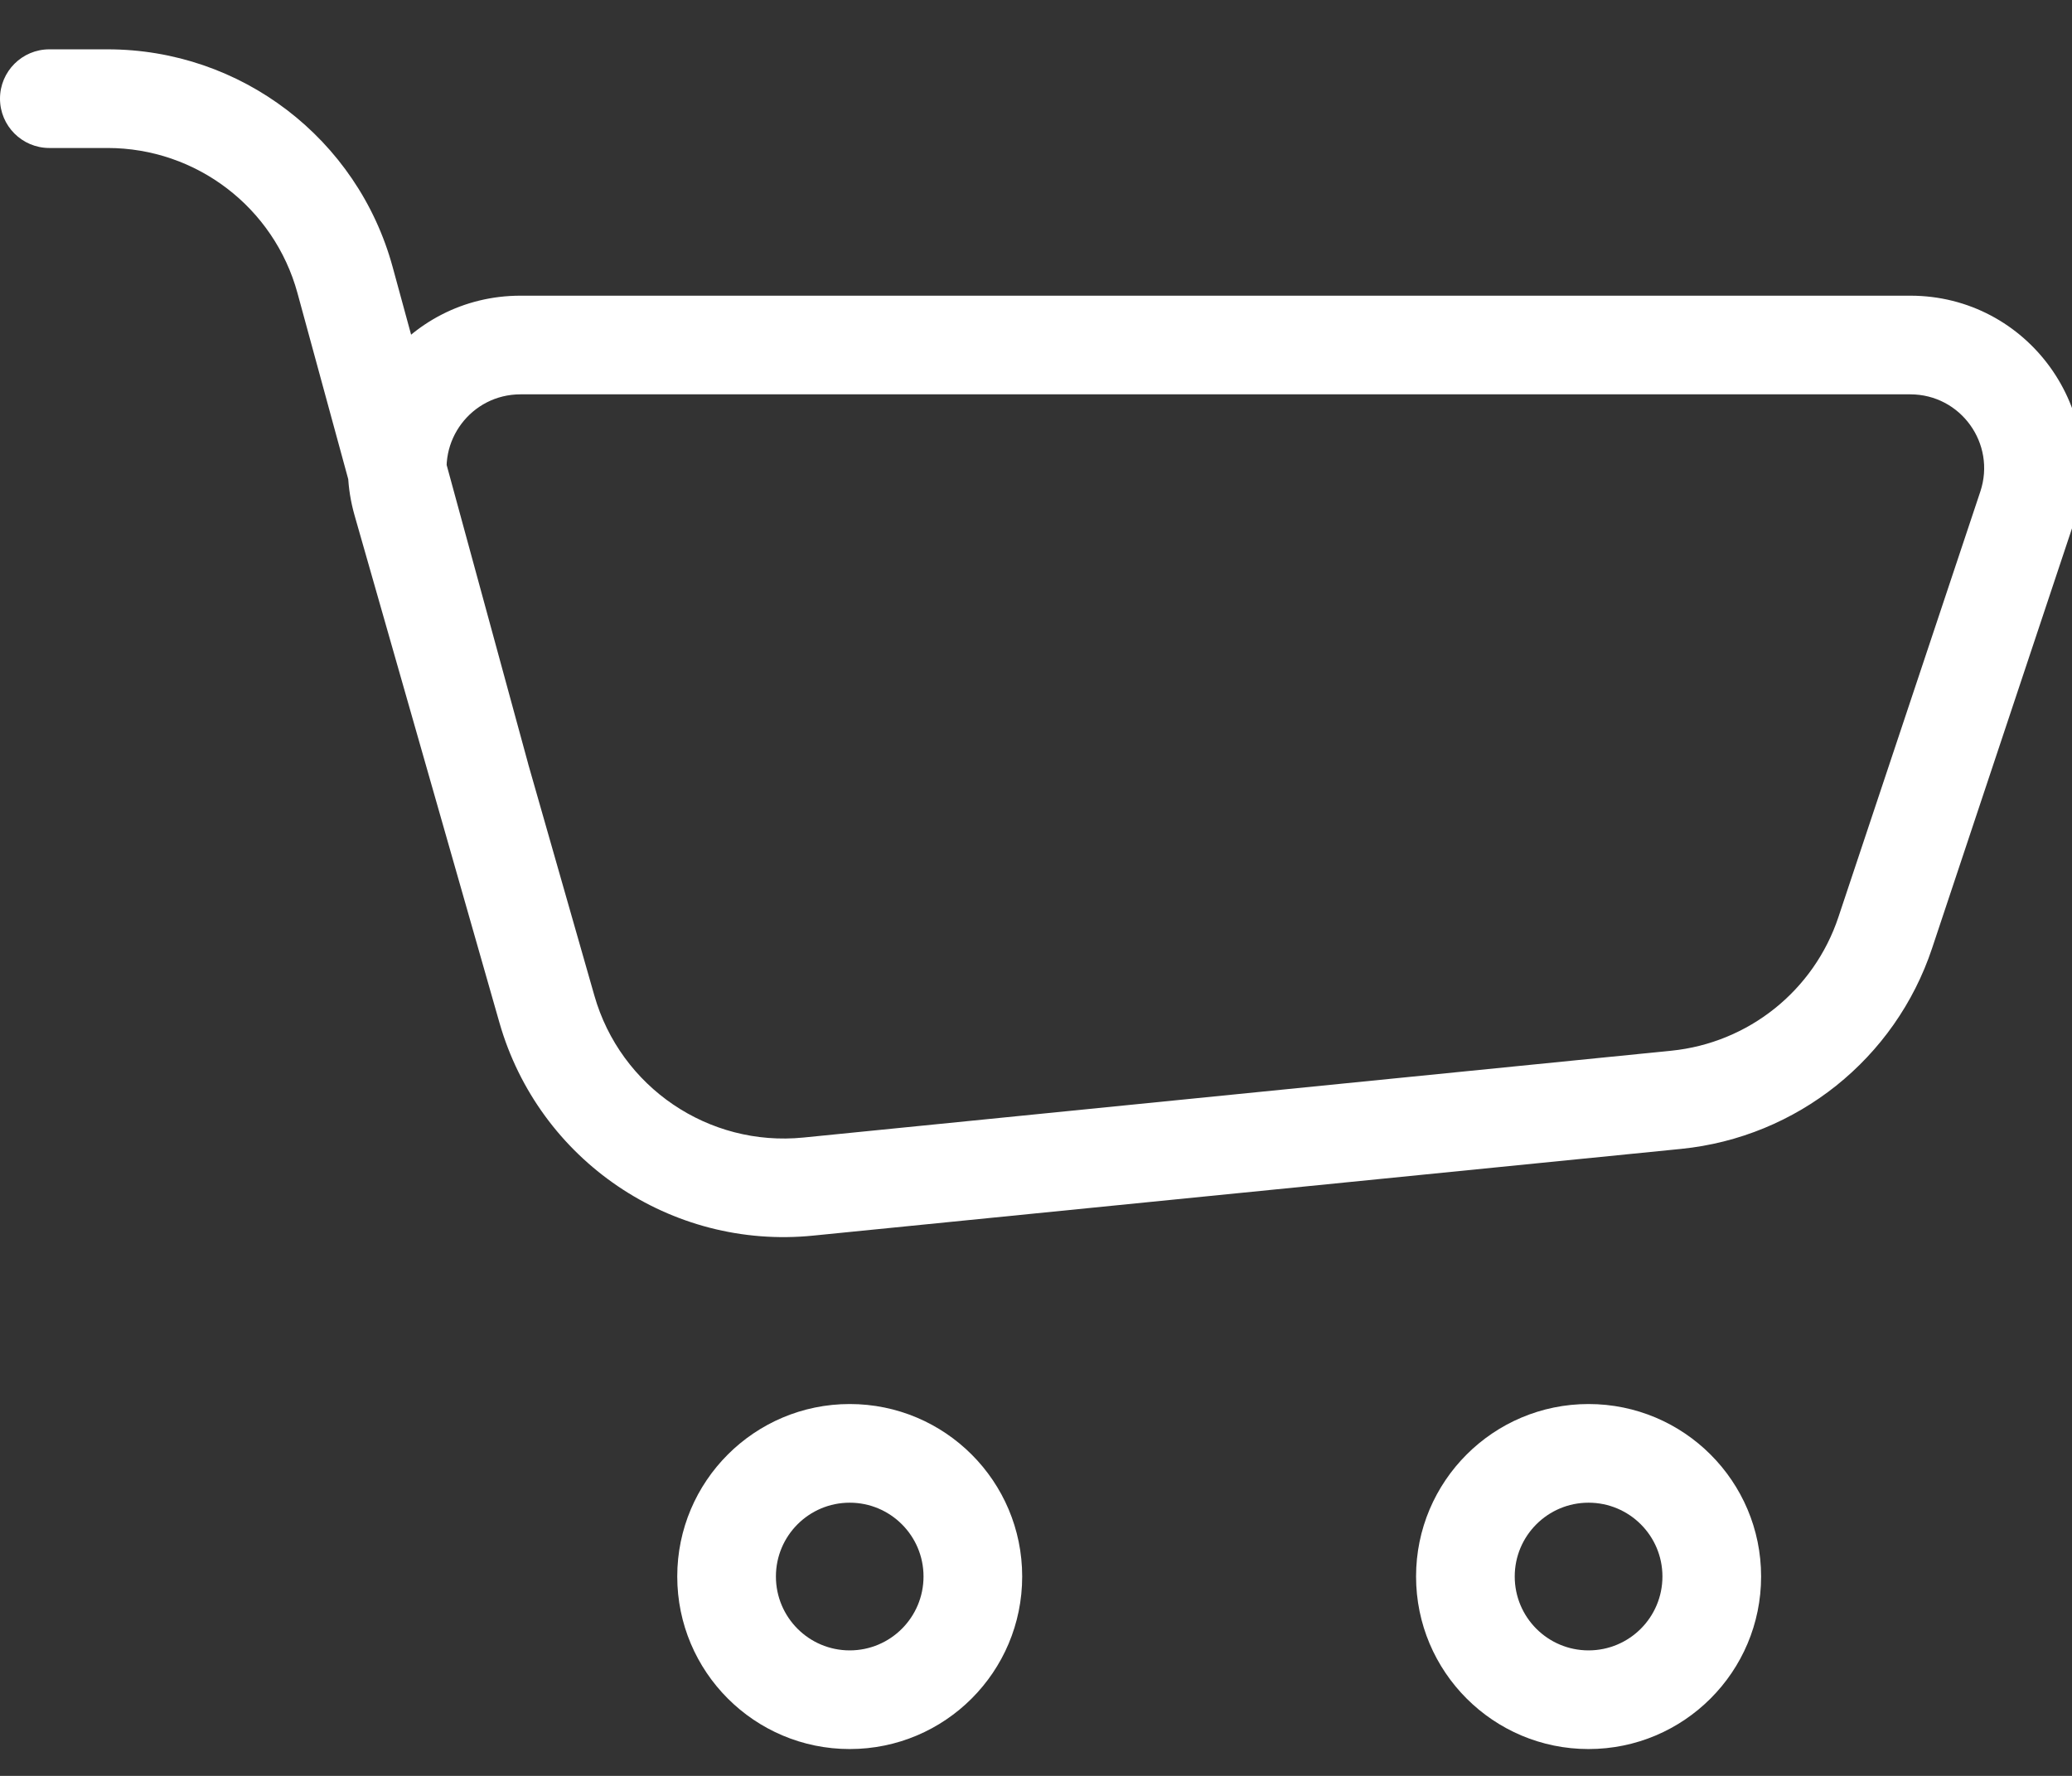 <svg width="21" height="18" viewBox="0 0 21 18" fill="none" xmlns="http://www.w3.org/2000/svg">
<rect x="0" y="0" width="21" height="18" fill="#333333" stroke="none"/>
<path d="M5.275 3.497V3.997V3.497ZM19.361 3.497V2.997V3.497ZM20.545 5.14L20.071 4.982V4.982L20.545 5.14ZM19.108 9.452L18.633 9.294L19.108 9.452ZM16.988 11.147L16.938 10.65L16.988 11.147ZM8.192 12.027L8.241 12.524L8.192 12.027ZM4.075 5.088L3.594 5.225L4.075 5.088ZM5.543 10.229L6.024 10.091L5.543 10.229ZM4.386 7.997C4.458 8.264 4.733 8.421 5 8.348C5.266 8.275 5.423 8 5.351 7.734L4.386 7.997ZM3.498 2.84L3.015 2.971L3.498 2.84ZM1.09 1L1.09 1.5H1.09L1.09 1ZM0.5 0.5C0.224 0.5 -3.75509e-06 0.724 0 1C3.75509e-06 1.276 0.224 1.5 0.5 1.5L0.5 0.5ZM5.275 3.997L19.361 3.997V2.997L5.275 2.997V3.997ZM20.071 4.982L18.633 9.294L19.582 9.611L21.019 5.298L20.071 4.982ZM16.938 10.65L8.142 11.53L8.241 12.524L17.038 11.645L16.938 10.65ZM3.594 5.225L5.062 10.366L6.024 10.091L4.555 4.95L3.594 5.225ZM18.633 9.294C18.385 10.041 17.721 10.571 16.938 10.65L17.038 11.645C18.213 11.527 19.209 10.731 19.582 9.611L18.633 9.294ZM19.361 3.997C19.872 3.997 20.232 4.497 20.071 4.982L21.019 5.298C21.397 4.166 20.554 2.997 19.361 2.997V3.997ZM5.275 2.997C4.113 2.997 3.275 4.108 3.594 5.225L4.555 4.95C4.419 4.472 4.778 3.997 5.275 3.997V2.997ZM8.142 11.53C7.181 11.626 6.289 11.02 6.024 10.091L5.062 10.366C5.461 11.76 6.799 12.669 8.241 12.524L8.142 11.53ZM16.1 16.728C15.687 16.728 15.352 16.393 15.352 15.979H14.352C14.352 16.945 15.135 17.728 16.1 17.728V16.728ZM15.352 15.979C15.352 15.566 15.687 15.231 16.1 15.231V14.231C15.135 14.231 14.352 15.014 14.352 15.979H15.352ZM16.1 15.231C16.514 15.231 16.849 15.566 16.849 15.979H17.849C17.849 15.014 17.066 14.231 16.1 14.231V15.231ZM16.849 15.979C16.849 16.393 16.514 16.728 16.1 16.728V17.728C17.066 17.728 17.849 16.945 17.849 15.979H16.849ZM8.612 16.728C8.199 16.728 7.864 16.393 7.864 15.979H6.864C6.864 16.945 7.647 17.728 8.612 17.728V16.728ZM7.864 15.979C7.864 15.566 8.199 15.231 8.612 15.231V14.231C7.647 14.231 6.864 15.014 6.864 15.979H7.864ZM8.612 15.231C9.025 15.231 9.36 15.566 9.36 15.979H10.36C10.36 15.014 9.578 14.231 8.612 14.231V15.231ZM9.36 15.979C9.36 16.393 9.025 16.728 8.612 16.728V17.728C9.578 17.728 10.36 16.945 10.36 15.979H9.36ZM5.351 7.734L3.98 2.708L3.015 2.971L4.386 7.997L5.351 7.734ZM1.09 0.5L0.5 0.5L0.5 1.5L1.09 1.5L1.09 0.5ZM3.98 2.708C3.625 1.404 2.441 0.5 1.09 0.5L1.09 1.5C1.99 1.5 2.778 2.103 3.015 2.971L3.98 2.708Z" fill="white"/>
</svg>
